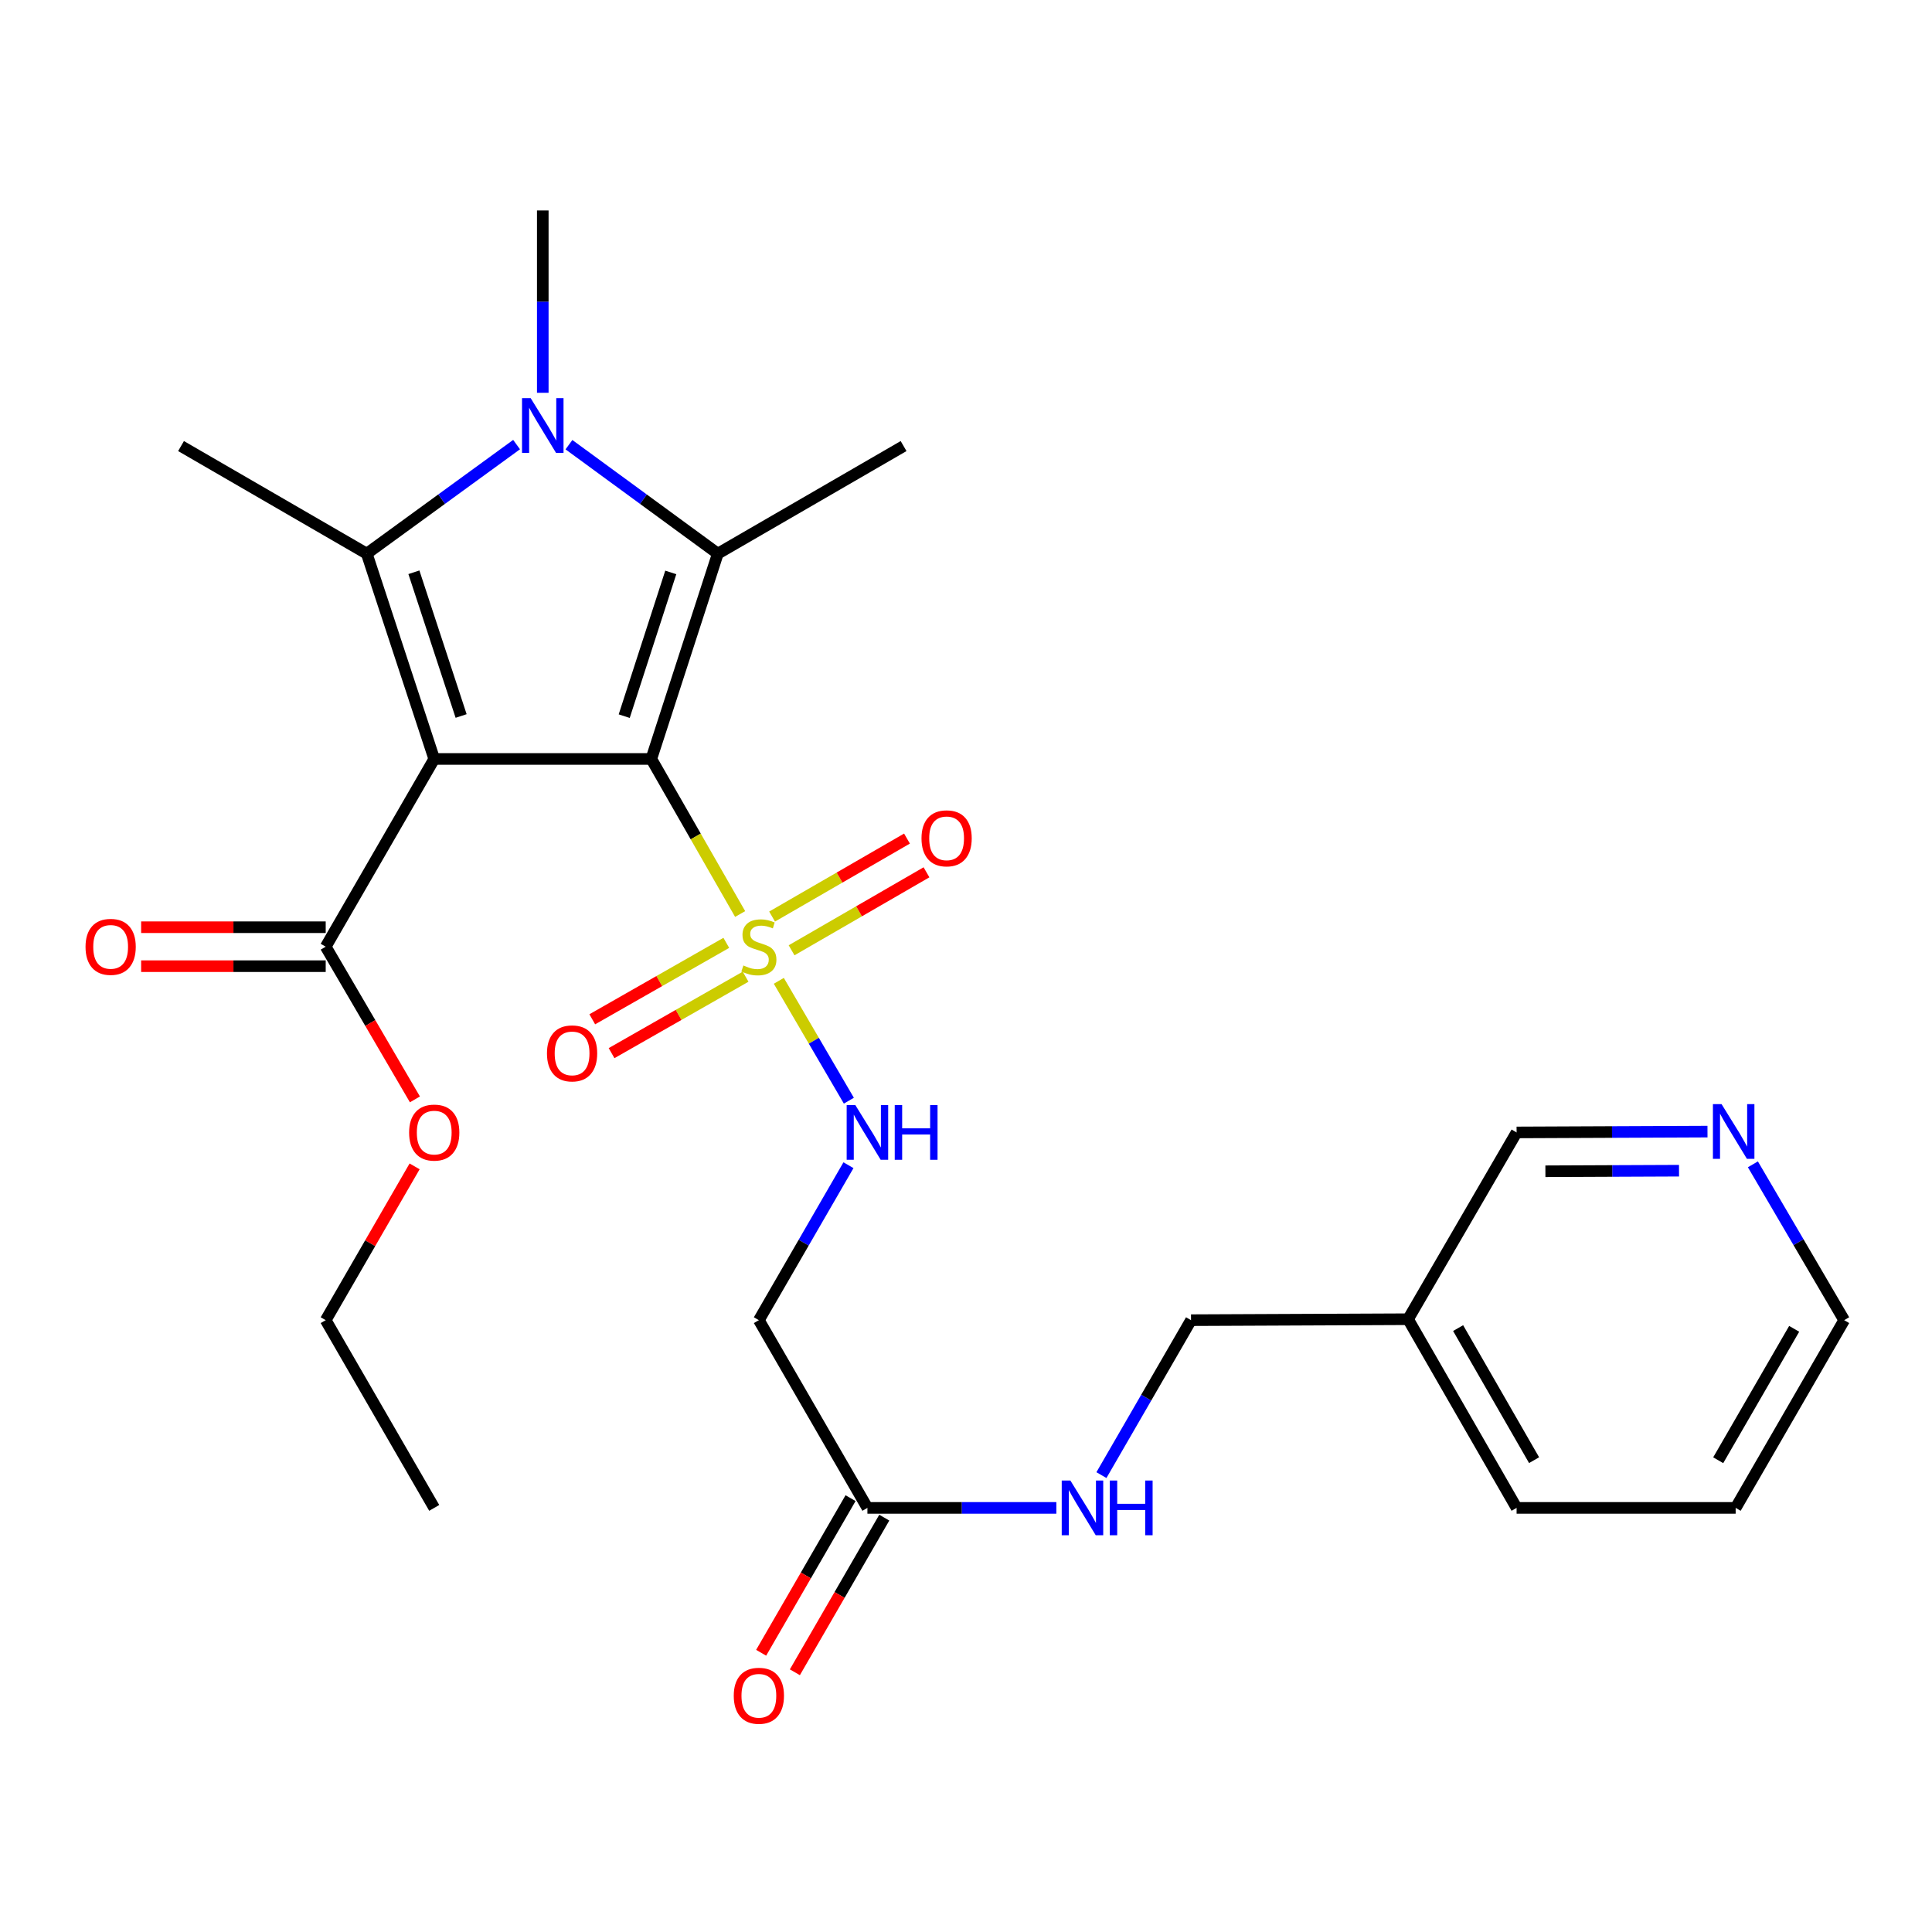<?xml version='1.0' encoding='iso-8859-1'?>
<svg version='1.1' baseProfile='full'
              xmlns='http://www.w3.org/2000/svg'
                      xmlns:rdkit='http://www.rdkit.org/xml'
                      xmlns:xlink='http://www.w3.org/1999/xlink'
                  xml:space='preserve'
width='1000px' height='1000px' viewBox='0 0 1000 1000'>
<!-- END OF HEADER -->
<rect style='opacity:1.0;fill:#FFFFFF;stroke:none' width='1000' height='1000' x='0' y='0'> </rect>
<path class='bond-0' d='M 337.112,392.834 L 224.756,392.834' style='fill:none;fill-rule:evenodd;stroke:#000000;stroke-width:6px;stroke-linecap:butt;stroke-linejoin:miter;stroke-opacity:1' />
<path class='bond-1' d='M 337.112,392.834 L 360.104,432.962' style='fill:none;fill-rule:evenodd;stroke:#000000;stroke-width:6px;stroke-linecap:butt;stroke-linejoin:miter;stroke-opacity:1' />
<path class='bond-1' d='M 360.104,432.962 L 383.096,473.09' style='fill:none;fill-rule:evenodd;stroke:#CCCC00;stroke-width:6px;stroke-linecap:butt;stroke-linejoin:miter;stroke-opacity:1' />
<path class='bond-2' d='M 337.112,392.834 L 371.539,286.562' style='fill:none;fill-rule:evenodd;stroke:#000000;stroke-width:6px;stroke-linecap:butt;stroke-linejoin:miter;stroke-opacity:1' />
<path class='bond-2' d='M 323.092,370.679 L 347.191,296.288' style='fill:none;fill-rule:evenodd;stroke:#000000;stroke-width:6px;stroke-linecap:butt;stroke-linejoin:miter;stroke-opacity:1' />
<path class='bond-3' d='M 224.756,392.834 L 189.836,286.562' style='fill:none;fill-rule:evenodd;stroke:#000000;stroke-width:6px;stroke-linecap:butt;stroke-linejoin:miter;stroke-opacity:1' />
<path class='bond-3' d='M 238.676,370.598 L 214.232,296.208' style='fill:none;fill-rule:evenodd;stroke:#000000;stroke-width:6px;stroke-linecap:butt;stroke-linejoin:miter;stroke-opacity:1' />
<path class='bond-5' d='M 224.756,392.834 L 168.584,490.01' style='fill:none;fill-rule:evenodd;stroke:#000000;stroke-width:6px;stroke-linecap:butt;stroke-linejoin:miter;stroke-opacity:1' />
<path class='bond-6' d='M 403.114,507.673 L 421.242,538.692' style='fill:none;fill-rule:evenodd;stroke:#CCCC00;stroke-width:6px;stroke-linecap:butt;stroke-linejoin:miter;stroke-opacity:1' />
<path class='bond-6' d='M 421.242,538.692 L 439.371,569.711' style='fill:none;fill-rule:evenodd;stroke:#0000FF;stroke-width:6px;stroke-linecap:butt;stroke-linejoin:miter;stroke-opacity:1' />
<path class='bond-9' d='M 409.723,491.868 L 444.636,471.687' style='fill:none;fill-rule:evenodd;stroke:#CCCC00;stroke-width:6px;stroke-linecap:butt;stroke-linejoin:miter;stroke-opacity:1' />
<path class='bond-9' d='M 444.636,471.687 L 479.549,451.505' style='fill:none;fill-rule:evenodd;stroke:#FF0000;stroke-width:6px;stroke-linecap:butt;stroke-linejoin:miter;stroke-opacity:1' />
<path class='bond-9' d='M 399.631,474.41 L 434.544,454.228' style='fill:none;fill-rule:evenodd;stroke:#CCCC00;stroke-width:6px;stroke-linecap:butt;stroke-linejoin:miter;stroke-opacity:1' />
<path class='bond-9' d='M 434.544,454.228 L 469.457,434.046' style='fill:none;fill-rule:evenodd;stroke:#FF0000;stroke-width:6px;stroke-linecap:butt;stroke-linejoin:miter;stroke-opacity:1' />
<path class='bond-10' d='M 375.933,488.017 L 341.244,507.801' style='fill:none;fill-rule:evenodd;stroke:#CCCC00;stroke-width:6px;stroke-linecap:butt;stroke-linejoin:miter;stroke-opacity:1' />
<path class='bond-10' d='M 341.244,507.801 L 306.554,527.586' style='fill:none;fill-rule:evenodd;stroke:#FF0000;stroke-width:6px;stroke-linecap:butt;stroke-linejoin:miter;stroke-opacity:1' />
<path class='bond-10' d='M 385.924,505.534 L 351.234,525.318' style='fill:none;fill-rule:evenodd;stroke:#CCCC00;stroke-width:6px;stroke-linecap:butt;stroke-linejoin:miter;stroke-opacity:1' />
<path class='bond-10' d='M 351.234,525.318 L 316.545,545.103' style='fill:none;fill-rule:evenodd;stroke:#FF0000;stroke-width:6px;stroke-linecap:butt;stroke-linejoin:miter;stroke-opacity:1' />
<path class='bond-4' d='M 371.539,286.562 L 333.013,258.364' style='fill:none;fill-rule:evenodd;stroke:#000000;stroke-width:6px;stroke-linecap:butt;stroke-linejoin:miter;stroke-opacity:1' />
<path class='bond-4' d='M 333.013,258.364 L 294.486,230.166' style='fill:none;fill-rule:evenodd;stroke:#0000FF;stroke-width:6px;stroke-linecap:butt;stroke-linejoin:miter;stroke-opacity:1' />
<path class='bond-18' d='M 371.539,286.562 L 467.695,230.883' style='fill:none;fill-rule:evenodd;stroke:#000000;stroke-width:6px;stroke-linecap:butt;stroke-linejoin:miter;stroke-opacity:1' />
<path class='bond-17' d='M 189.836,286.562 L 93.703,230.883' style='fill:none;fill-rule:evenodd;stroke:#000000;stroke-width:6px;stroke-linecap:butt;stroke-linejoin:miter;stroke-opacity:1' />
<path class='bond-27' d='M 189.836,286.562 L 228.61,258.341' style='fill:none;fill-rule:evenodd;stroke:#000000;stroke-width:6px;stroke-linecap:butt;stroke-linejoin:miter;stroke-opacity:1' />
<path class='bond-27' d='M 228.61,258.341 L 267.383,230.119' style='fill:none;fill-rule:evenodd;stroke:#0000FF;stroke-width:6px;stroke-linecap:butt;stroke-linejoin:miter;stroke-opacity:1' />
<path class='bond-16' d='M 280.94,203.308 L 280.94,156.123' style='fill:none;fill-rule:evenodd;stroke:#0000FF;stroke-width:6px;stroke-linecap:butt;stroke-linejoin:miter;stroke-opacity:1' />
<path class='bond-16' d='M 280.94,156.123 L 280.94,108.938' style='fill:none;fill-rule:evenodd;stroke:#000000;stroke-width:6px;stroke-linecap:butt;stroke-linejoin:miter;stroke-opacity:1' />
<path class='bond-12' d='M 168.584,479.927 L 120.819,479.927' style='fill:none;fill-rule:evenodd;stroke:#000000;stroke-width:6px;stroke-linecap:butt;stroke-linejoin:miter;stroke-opacity:1' />
<path class='bond-12' d='M 120.819,479.927 L 73.054,479.927' style='fill:none;fill-rule:evenodd;stroke:#FF0000;stroke-width:6px;stroke-linecap:butt;stroke-linejoin:miter;stroke-opacity:1' />
<path class='bond-12' d='M 168.584,500.092 L 120.819,500.092' style='fill:none;fill-rule:evenodd;stroke:#000000;stroke-width:6px;stroke-linecap:butt;stroke-linejoin:miter;stroke-opacity:1' />
<path class='bond-12' d='M 120.819,500.092 L 73.054,500.092' style='fill:none;fill-rule:evenodd;stroke:#FF0000;stroke-width:6px;stroke-linecap:butt;stroke-linejoin:miter;stroke-opacity:1' />
<path class='bond-20' d='M 168.584,490.01 L 191.673,529.524' style='fill:none;fill-rule:evenodd;stroke:#000000;stroke-width:6px;stroke-linecap:butt;stroke-linejoin:miter;stroke-opacity:1' />
<path class='bond-20' d='M 191.673,529.524 L 214.763,569.039' style='fill:none;fill-rule:evenodd;stroke:#FF0000;stroke-width:6px;stroke-linecap:butt;stroke-linejoin:miter;stroke-opacity:1' />
<path class='bond-7' d='M 439.165,603.109 L 415.978,643.214' style='fill:none;fill-rule:evenodd;stroke:#0000FF;stroke-width:6px;stroke-linecap:butt;stroke-linejoin:miter;stroke-opacity:1' />
<path class='bond-7' d='M 415.978,643.214 L 392.791,683.318' style='fill:none;fill-rule:evenodd;stroke:#000000;stroke-width:6px;stroke-linecap:butt;stroke-linejoin:miter;stroke-opacity:1' />
<path class='bond-8' d='M 392.791,683.318 L 448.974,780.482' style='fill:none;fill-rule:evenodd;stroke:#000000;stroke-width:6px;stroke-linecap:butt;stroke-linejoin:miter;stroke-opacity:1' />
<path class='bond-11' d='M 448.974,780.482 L 497.87,780.482' style='fill:none;fill-rule:evenodd;stroke:#000000;stroke-width:6px;stroke-linecap:butt;stroke-linejoin:miter;stroke-opacity:1' />
<path class='bond-11' d='M 497.87,780.482 L 546.765,780.482' style='fill:none;fill-rule:evenodd;stroke:#0000FF;stroke-width:6px;stroke-linecap:butt;stroke-linejoin:miter;stroke-opacity:1' />
<path class='bond-14' d='M 440.246,775.435 L 417.105,815.454' style='fill:none;fill-rule:evenodd;stroke:#000000;stroke-width:6px;stroke-linecap:butt;stroke-linejoin:miter;stroke-opacity:1' />
<path class='bond-14' d='M 417.105,815.454 L 393.965,855.473' style='fill:none;fill-rule:evenodd;stroke:#FF0000;stroke-width:6px;stroke-linecap:butt;stroke-linejoin:miter;stroke-opacity:1' />
<path class='bond-14' d='M 457.703,785.529 L 434.563,825.548' style='fill:none;fill-rule:evenodd;stroke:#000000;stroke-width:6px;stroke-linecap:butt;stroke-linejoin:miter;stroke-opacity:1' />
<path class='bond-14' d='M 434.563,825.548 L 411.422,865.567' style='fill:none;fill-rule:evenodd;stroke:#FF0000;stroke-width:6px;stroke-linecap:butt;stroke-linejoin:miter;stroke-opacity:1' />
<path class='bond-19' d='M 570.098,763.516 L 593.284,723.417' style='fill:none;fill-rule:evenodd;stroke:#0000FF;stroke-width:6px;stroke-linecap:butt;stroke-linejoin:miter;stroke-opacity:1' />
<path class='bond-19' d='M 593.284,723.417 L 616.471,683.318' style='fill:none;fill-rule:evenodd;stroke:#000000;stroke-width:6px;stroke-linecap:butt;stroke-linejoin:miter;stroke-opacity:1' />
<path class='bond-13' d='M 883.794,585.719 L 834.391,585.931' style='fill:none;fill-rule:evenodd;stroke:#0000FF;stroke-width:6px;stroke-linecap:butt;stroke-linejoin:miter;stroke-opacity:1' />
<path class='bond-13' d='M 834.391,585.931 L 784.987,586.143' style='fill:none;fill-rule:evenodd;stroke:#000000;stroke-width:6px;stroke-linecap:butt;stroke-linejoin:miter;stroke-opacity:1' />
<path class='bond-13' d='M 869.059,605.948 L 834.477,606.096' style='fill:none;fill-rule:evenodd;stroke:#0000FF;stroke-width:6px;stroke-linecap:butt;stroke-linejoin:miter;stroke-opacity:1' />
<path class='bond-13' d='M 834.477,606.096 L 799.895,606.245' style='fill:none;fill-rule:evenodd;stroke:#000000;stroke-width:6px;stroke-linecap:butt;stroke-linejoin:miter;stroke-opacity:1' />
<path class='bond-28' d='M 907.294,602.651 L 930.92,642.984' style='fill:none;fill-rule:evenodd;stroke:#0000FF;stroke-width:6px;stroke-linecap:butt;stroke-linejoin:miter;stroke-opacity:1' />
<path class='bond-28' d='M 930.92,642.984 L 954.545,683.318' style='fill:none;fill-rule:evenodd;stroke:#000000;stroke-width:6px;stroke-linecap:butt;stroke-linejoin:miter;stroke-opacity:1' />
<path class='bond-15' d='M 728.815,682.825 L 616.471,683.318' style='fill:none;fill-rule:evenodd;stroke:#000000;stroke-width:6px;stroke-linecap:butt;stroke-linejoin:miter;stroke-opacity:1' />
<path class='bond-21' d='M 728.815,682.825 L 784.987,586.143' style='fill:none;fill-rule:evenodd;stroke:#000000;stroke-width:6px;stroke-linecap:butt;stroke-linejoin:miter;stroke-opacity:1' />
<path class='bond-23' d='M 728.815,682.825 L 784.987,780.482' style='fill:none;fill-rule:evenodd;stroke:#000000;stroke-width:6px;stroke-linecap:butt;stroke-linejoin:miter;stroke-opacity:1' />
<path class='bond-23' d='M 754.721,687.419 L 794.042,755.779' style='fill:none;fill-rule:evenodd;stroke:#000000;stroke-width:6px;stroke-linecap:butt;stroke-linejoin:miter;stroke-opacity:1' />
<path class='bond-24' d='M 214.602,603.709 L 191.593,643.514' style='fill:none;fill-rule:evenodd;stroke:#FF0000;stroke-width:6px;stroke-linecap:butt;stroke-linejoin:miter;stroke-opacity:1' />
<path class='bond-24' d='M 191.593,643.514 L 168.584,683.318' style='fill:none;fill-rule:evenodd;stroke:#000000;stroke-width:6px;stroke-linecap:butt;stroke-linejoin:miter;stroke-opacity:1' />
<path class='bond-22' d='M 954.545,683.318 L 898.373,780.482' style='fill:none;fill-rule:evenodd;stroke:#000000;stroke-width:6px;stroke-linecap:butt;stroke-linejoin:miter;stroke-opacity:1' />
<path class='bond-22' d='M 928.662,687.8 L 889.341,755.815' style='fill:none;fill-rule:evenodd;stroke:#000000;stroke-width:6px;stroke-linecap:butt;stroke-linejoin:miter;stroke-opacity:1' />
<path class='bond-25' d='M 784.987,780.482 L 898.373,780.482' style='fill:none;fill-rule:evenodd;stroke:#000000;stroke-width:6px;stroke-linecap:butt;stroke-linejoin:miter;stroke-opacity:1' />
<path class='bond-26' d='M 168.584,683.318 L 224.756,780.482' style='fill:none;fill-rule:evenodd;stroke:#000000;stroke-width:6px;stroke-linecap:butt;stroke-linejoin:miter;stroke-opacity:1' />
<path  class='atom-2' d='M 384.791 499.73
Q 385.111 499.85, 386.431 500.41
Q 387.751 500.97, 389.191 501.33
Q 390.671 501.65, 392.111 501.65
Q 394.791 501.65, 396.351 500.37
Q 397.911 499.05, 397.911 496.77
Q 397.911 495.21, 397.111 494.25
Q 396.351 493.29, 395.151 492.77
Q 393.951 492.25, 391.951 491.65
Q 389.431 490.89, 387.911 490.17
Q 386.431 489.45, 385.351 487.93
Q 384.311 486.41, 384.311 483.85
Q 384.311 480.29, 386.711 478.09
Q 389.151 475.89, 393.951 475.89
Q 397.231 475.89, 400.951 477.45
L 400.031 480.53
Q 396.631 479.13, 394.071 479.13
Q 391.311 479.13, 389.791 480.29
Q 388.271 481.41, 388.311 483.37
Q 388.311 484.89, 389.071 485.81
Q 389.871 486.73, 390.991 487.25
Q 392.151 487.77, 394.071 488.37
Q 396.631 489.17, 398.151 489.97
Q 399.671 490.77, 400.751 492.41
Q 401.871 494.01, 401.871 496.77
Q 401.871 500.69, 399.231 502.81
Q 396.631 504.89, 392.271 504.89
Q 389.751 504.89, 387.831 504.33
Q 385.951 503.81, 383.711 502.89
L 384.791 499.73
' fill='#CCCC00'/>
<path  class='atom-5' d='M 274.68 206.091
L 283.96 221.091
Q 284.88 222.571, 286.36 225.251
Q 287.84 227.931, 287.92 228.091
L 287.92 206.091
L 291.68 206.091
L 291.68 234.411
L 287.8 234.411
L 277.84 218.011
Q 276.68 216.091, 275.44 213.891
Q 274.24 211.691, 273.88 211.011
L 273.88 234.411
L 270.2 234.411
L 270.2 206.091
L 274.68 206.091
' fill='#0000FF'/>
<path  class='atom-7' d='M 442.714 571.983
L 451.994 586.983
Q 452.914 588.463, 454.394 591.143
Q 455.874 593.823, 455.954 593.983
L 455.954 571.983
L 459.714 571.983
L 459.714 600.303
L 455.834 600.303
L 445.874 583.903
Q 444.714 581.983, 443.474 579.783
Q 442.274 577.583, 441.914 576.903
L 441.914 600.303
L 438.234 600.303
L 438.234 571.983
L 442.714 571.983
' fill='#0000FF'/>
<path  class='atom-7' d='M 463.114 571.983
L 466.954 571.983
L 466.954 584.023
L 481.434 584.023
L 481.434 571.983
L 485.274 571.983
L 485.274 600.303
L 481.434 600.303
L 481.434 587.223
L 466.954 587.223
L 466.954 600.303
L 463.114 600.303
L 463.114 571.983
' fill='#0000FF'/>
<path  class='atom-10' d='M 476.966 433.917
Q 476.966 427.117, 480.326 423.317
Q 483.686 419.517, 489.966 419.517
Q 496.246 419.517, 499.606 423.317
Q 502.966 427.117, 502.966 433.917
Q 502.966 440.797, 499.566 444.717
Q 496.166 448.597, 489.966 448.597
Q 483.726 448.597, 480.326 444.717
Q 476.966 440.837, 476.966 433.917
M 489.966 445.397
Q 494.286 445.397, 496.606 442.517
Q 498.966 439.597, 498.966 433.917
Q 498.966 428.357, 496.606 425.557
Q 494.286 422.717, 489.966 422.717
Q 485.646 422.717, 483.286 425.517
Q 480.966 428.317, 480.966 433.917
Q 480.966 439.637, 483.286 442.517
Q 485.646 445.397, 489.966 445.397
' fill='#FF0000'/>
<path  class='atom-11' d='M 283.109 545.231
Q 283.109 538.431, 286.469 534.631
Q 289.829 530.831, 296.109 530.831
Q 302.389 530.831, 305.749 534.631
Q 309.109 538.431, 309.109 545.231
Q 309.109 552.111, 305.709 556.031
Q 302.309 559.911, 296.109 559.911
Q 289.869 559.911, 286.469 556.031
Q 283.109 552.151, 283.109 545.231
M 296.109 556.711
Q 300.429 556.711, 302.749 553.831
Q 305.109 550.911, 305.109 545.231
Q 305.109 539.671, 302.749 536.871
Q 300.429 534.031, 296.109 534.031
Q 291.789 534.031, 289.429 536.831
Q 287.109 539.631, 287.109 545.231
Q 287.109 550.951, 289.429 553.831
Q 291.789 556.711, 296.109 556.711
' fill='#FF0000'/>
<path  class='atom-12' d='M 554.028 766.322
L 563.308 781.322
Q 564.228 782.802, 565.708 785.482
Q 567.188 788.162, 567.268 788.322
L 567.268 766.322
L 571.028 766.322
L 571.028 794.642
L 567.148 794.642
L 557.188 778.242
Q 556.028 776.322, 554.788 774.122
Q 553.588 771.922, 553.228 771.242
L 553.228 794.642
L 549.548 794.642
L 549.548 766.322
L 554.028 766.322
' fill='#0000FF'/>
<path  class='atom-12' d='M 574.428 766.322
L 578.268 766.322
L 578.268 778.362
L 592.748 778.362
L 592.748 766.322
L 596.588 766.322
L 596.588 794.642
L 592.748 794.642
L 592.748 781.562
L 578.268 781.562
L 578.268 794.642
L 574.428 794.642
L 574.428 766.322
' fill='#0000FF'/>
<path  class='atom-13' d='M 44.271 490.09
Q 44.271 483.29, 47.631 479.49
Q 50.991 475.69, 57.271 475.69
Q 63.551 475.69, 66.911 479.49
Q 70.271 483.29, 70.271 490.09
Q 70.271 496.97, 66.871 500.89
Q 63.471 504.77, 57.271 504.77
Q 51.031 504.77, 47.631 500.89
Q 44.271 497.01, 44.271 490.09
M 57.271 501.57
Q 61.591 501.57, 63.911 498.69
Q 66.271 495.77, 66.271 490.09
Q 66.271 484.53, 63.911 481.73
Q 61.591 478.89, 57.271 478.89
Q 52.951 478.89, 50.591 481.69
Q 48.271 484.49, 48.271 490.09
Q 48.271 495.81, 50.591 498.69
Q 52.951 501.57, 57.271 501.57
' fill='#FF0000'/>
<path  class='atom-14' d='M 891.083 571.501
L 900.363 586.501
Q 901.283 587.981, 902.763 590.661
Q 904.243 593.341, 904.323 593.501
L 904.323 571.501
L 908.083 571.501
L 908.083 599.821
L 904.203 599.821
L 894.243 583.421
Q 893.083 581.501, 891.843 579.301
Q 890.643 577.101, 890.283 576.421
L 890.283 599.821
L 886.603 599.821
L 886.603 571.501
L 891.083 571.501
' fill='#0000FF'/>
<path  class='atom-15' d='M 379.791 877.726
Q 379.791 870.926, 383.151 867.126
Q 386.511 863.326, 392.791 863.326
Q 399.071 863.326, 402.431 867.126
Q 405.791 870.926, 405.791 877.726
Q 405.791 884.606, 402.391 888.526
Q 398.991 892.406, 392.791 892.406
Q 386.551 892.406, 383.151 888.526
Q 379.791 884.646, 379.791 877.726
M 392.791 889.206
Q 397.111 889.206, 399.431 886.326
Q 401.791 883.406, 401.791 877.726
Q 401.791 872.166, 399.431 869.366
Q 397.111 866.526, 392.791 866.526
Q 388.471 866.526, 386.111 869.326
Q 383.791 872.126, 383.791 877.726
Q 383.791 883.446, 386.111 886.326
Q 388.471 889.206, 392.791 889.206
' fill='#FF0000'/>
<path  class='atom-21' d='M 211.756 586.223
Q 211.756 579.423, 215.116 575.623
Q 218.476 571.823, 224.756 571.823
Q 231.036 571.823, 234.396 575.623
Q 237.756 579.423, 237.756 586.223
Q 237.756 593.103, 234.356 597.023
Q 230.956 600.903, 224.756 600.903
Q 218.516 600.903, 215.116 597.023
Q 211.756 593.143, 211.756 586.223
M 224.756 597.703
Q 229.076 597.703, 231.396 594.823
Q 233.756 591.903, 233.756 586.223
Q 233.756 580.663, 231.396 577.863
Q 229.076 575.023, 224.756 575.023
Q 220.436 575.023, 218.076 577.823
Q 215.756 580.623, 215.756 586.223
Q 215.756 591.943, 218.076 594.823
Q 220.436 597.703, 224.756 597.703
' fill='#FF0000'/>
</svg>
